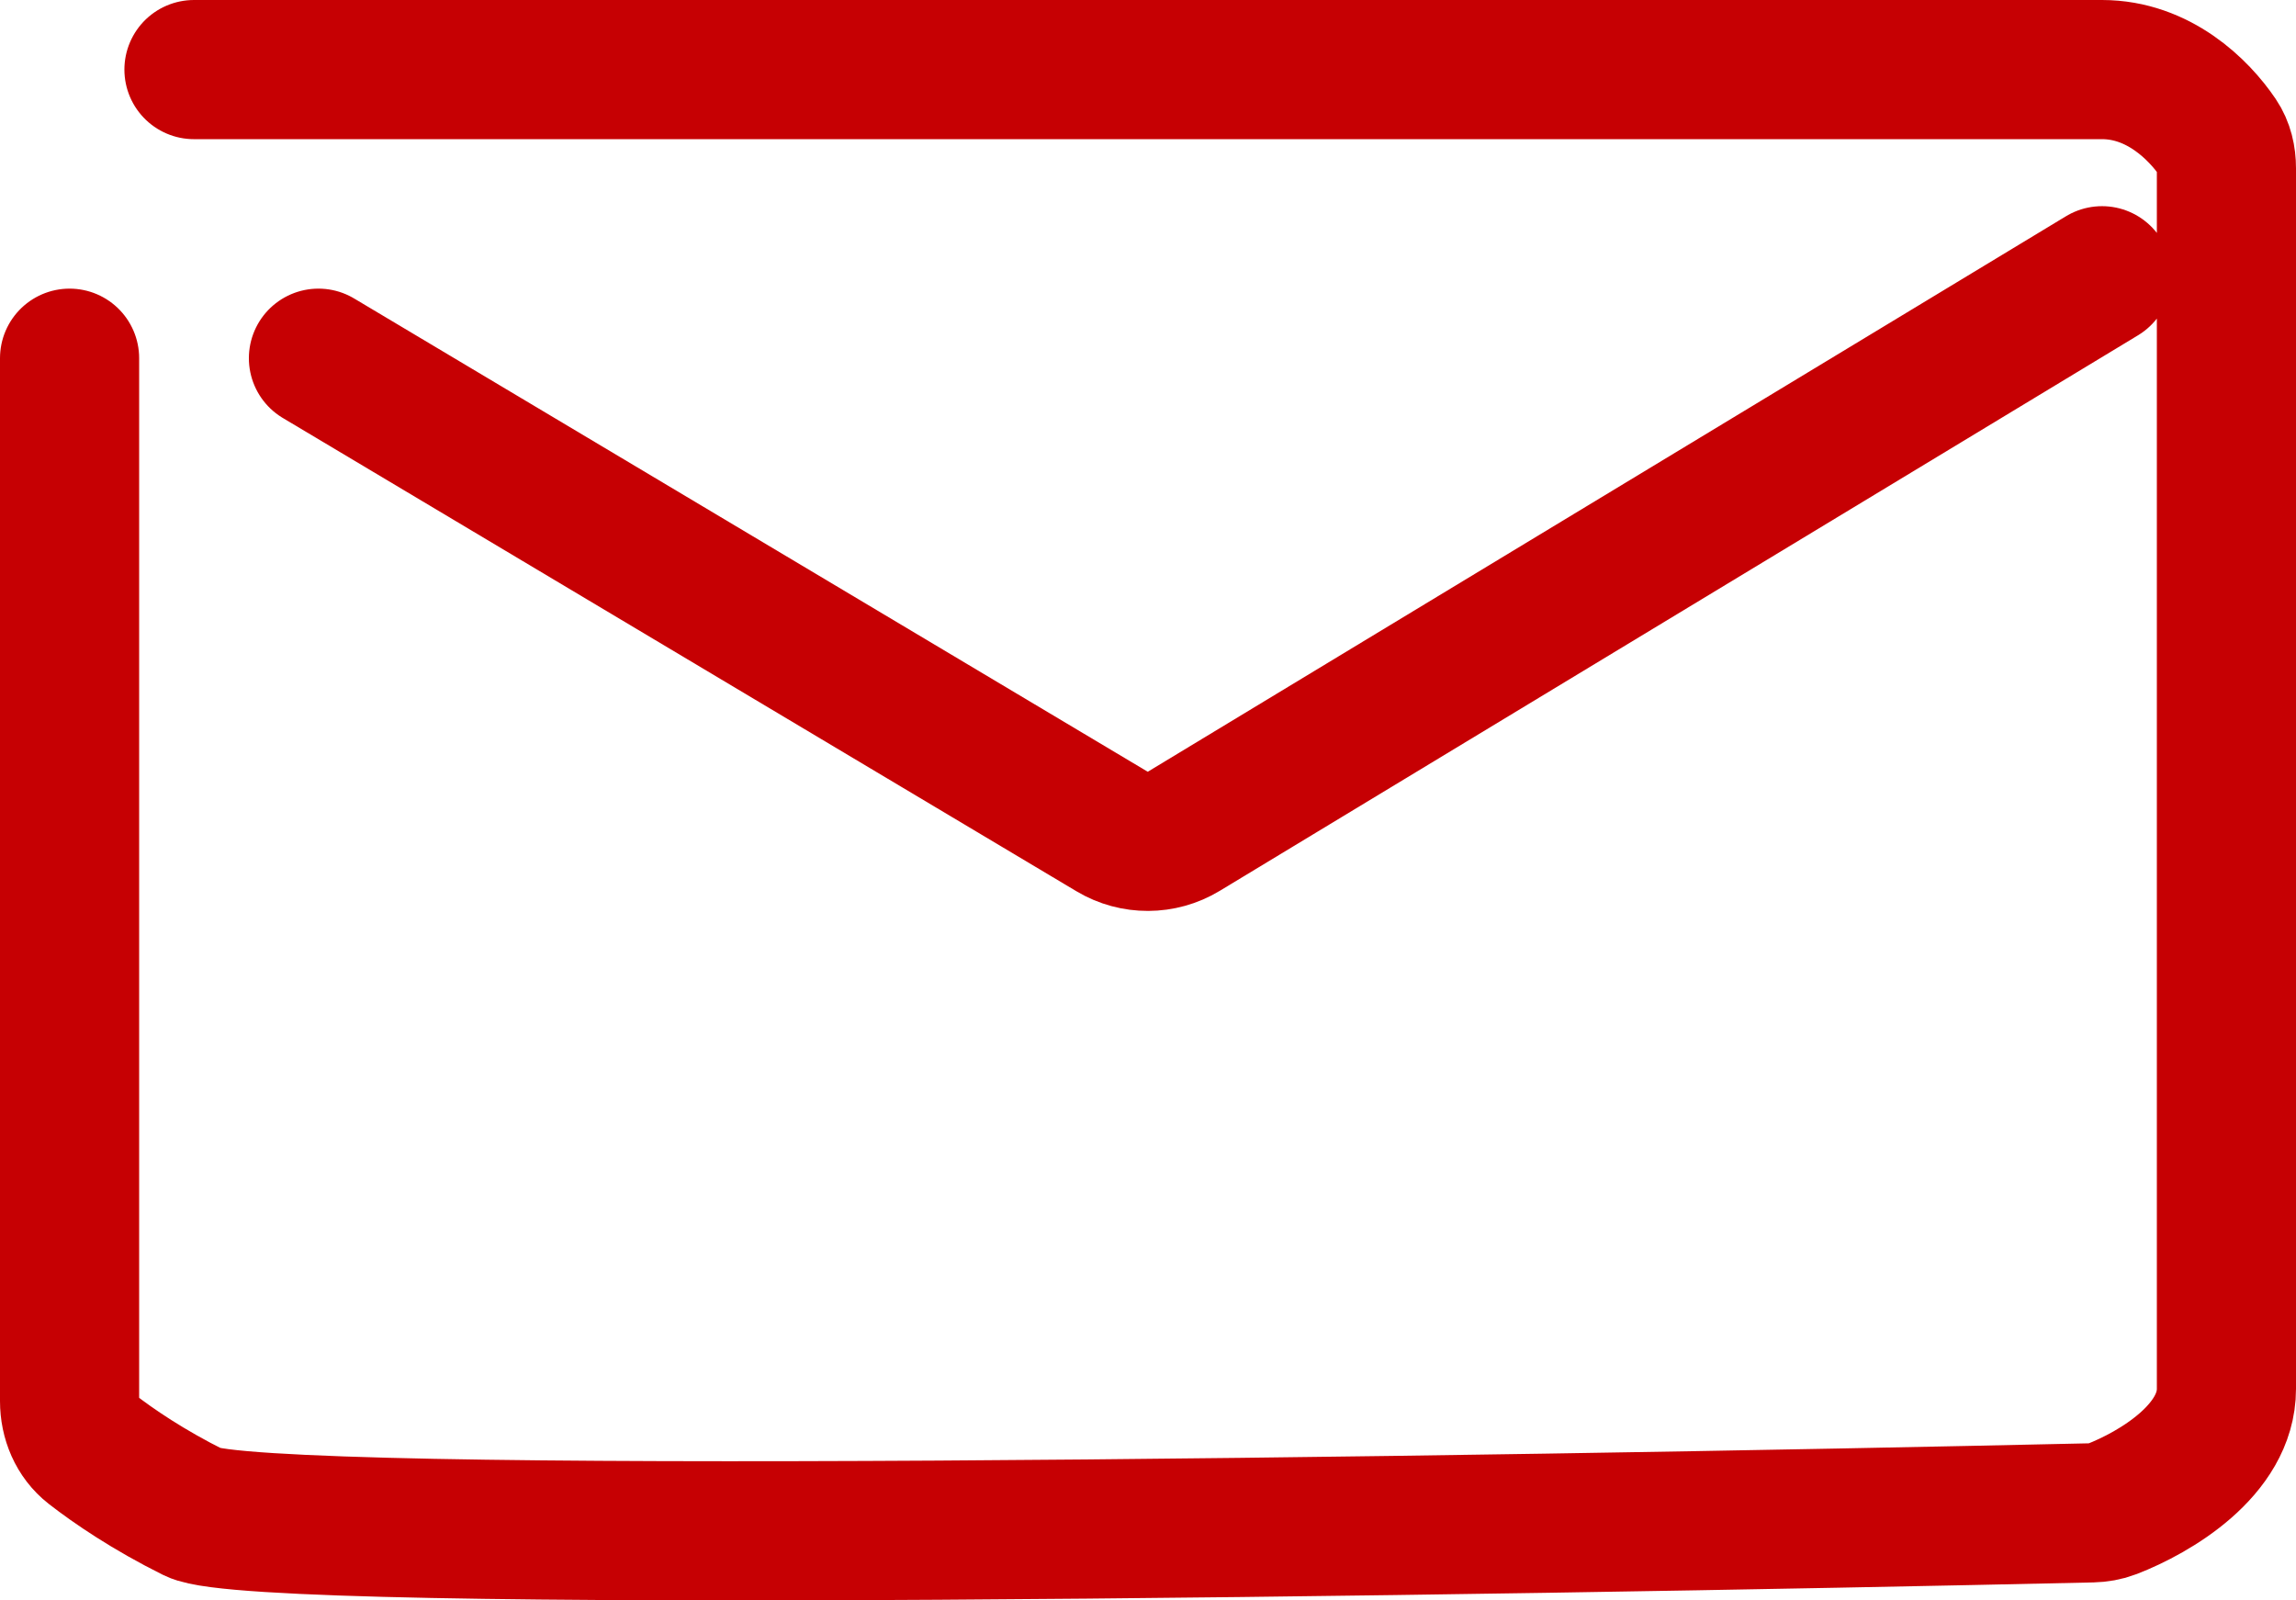 <?xml version="1.0" encoding="UTF-8"?> <svg xmlns="http://www.w3.org/2000/svg" width="33" height="23" viewBox="0 0 33 23" fill="none"><path d="M1 5.148V20.137C1 20.404 1.106 20.66 1.315 20.824C1.632 21.071 2.136 21.414 2.788 21.738C3.737 22.21 21.272 21.939 30.066 21.742C30.165 21.739 30.259 21.724 30.352 21.688C30.977 21.446 32 20.839 32 19.961C32 19.026 32 8.027 32 2.418C32 2.262 31.966 2.11 31.879 1.981C31.6 1.568 31.02 1 30.212 1C29.258 1 11.532 1 2.788 1M4.577 5.148L15.984 11.95C16.302 12.14 16.698 12.138 17.014 11.947L30.212 3.963" stroke="#C60003" stroke-width="2" stroke-linecap="round"></path></svg> 
